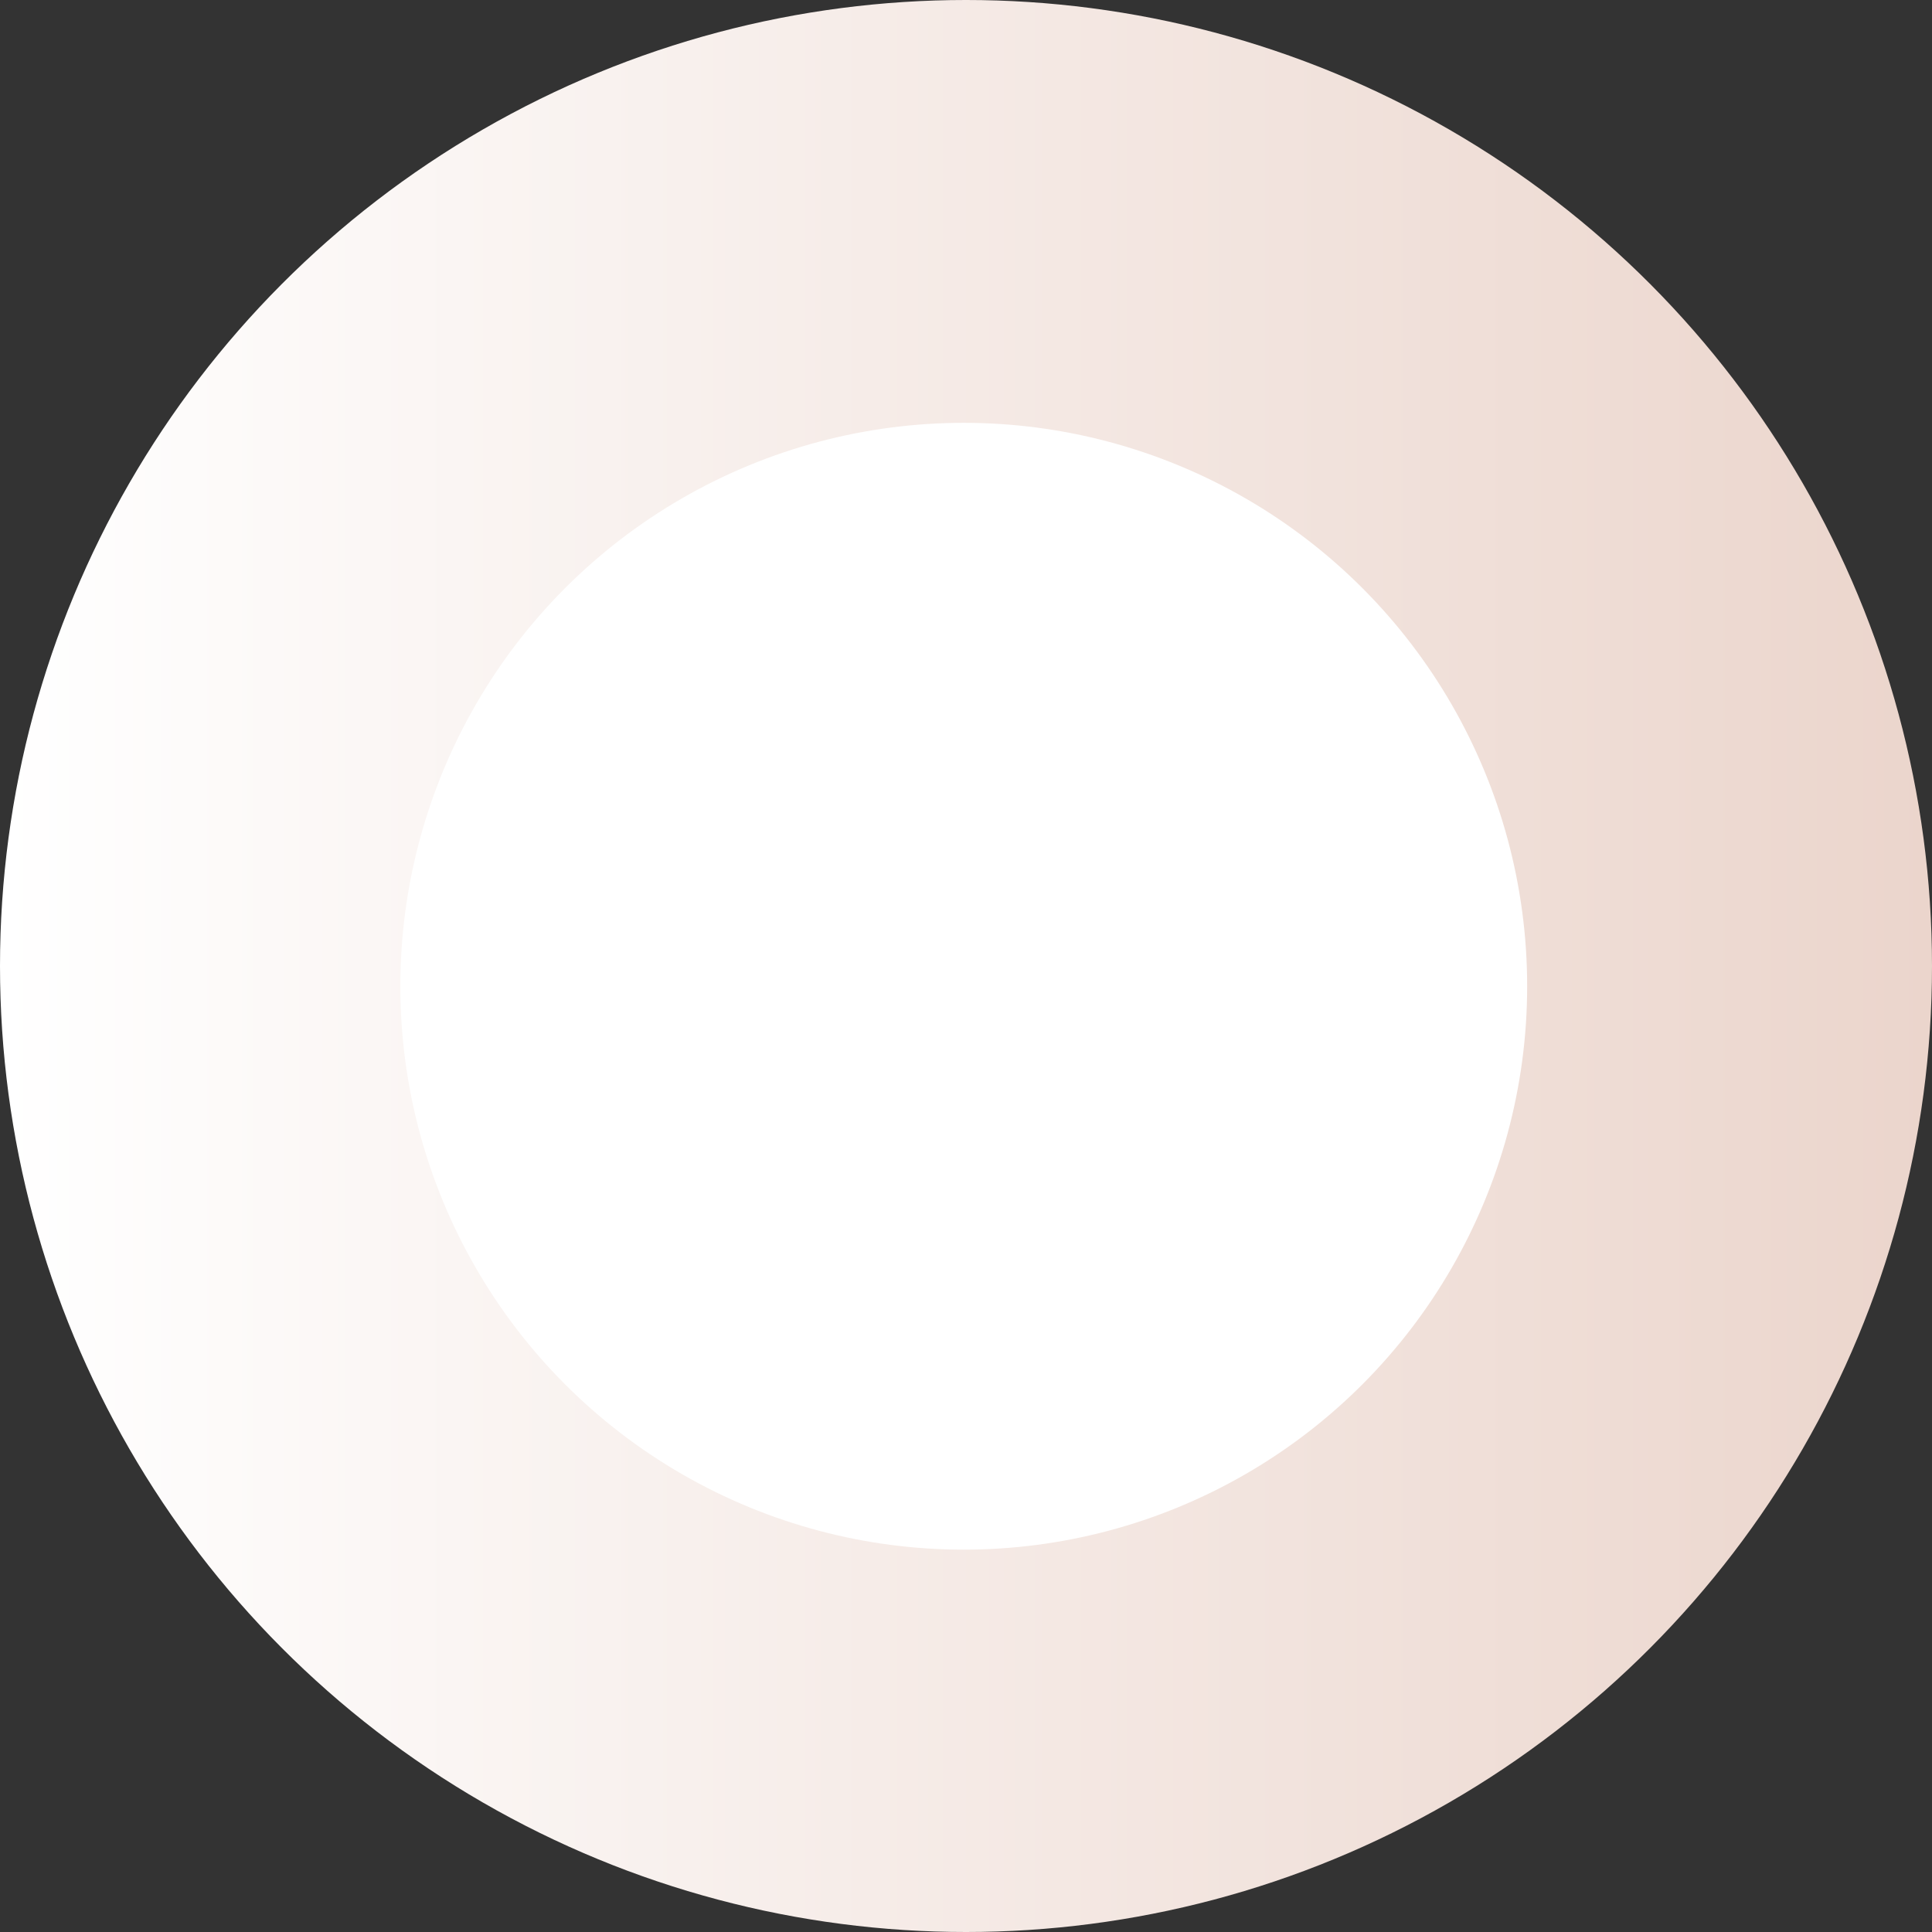 <svg xmlns="http://www.w3.org/2000/svg" width="859" height="859" viewBox="0 0 859 859" fill="none"><rect x="0" y="0" width="859" height="859" fill="#333333" stroke="none"/><circle cx="429.5" cy="429.5" r="429.5" fill="url(#paint0_linear_2333_326)"></circle><circle cx="428.5" cy="438.5" r="250.5" fill="white"></circle><defs><linearGradient id="paint0_linear_2333_326" x1="0" y1="429.5" x2="859" y2="429.5" gradientUnits="userSpaceOnUse"><stop stop-color="white"></stop><stop offset="1" stop-color="#EBD5CC"></stop></linearGradient></defs></svg>